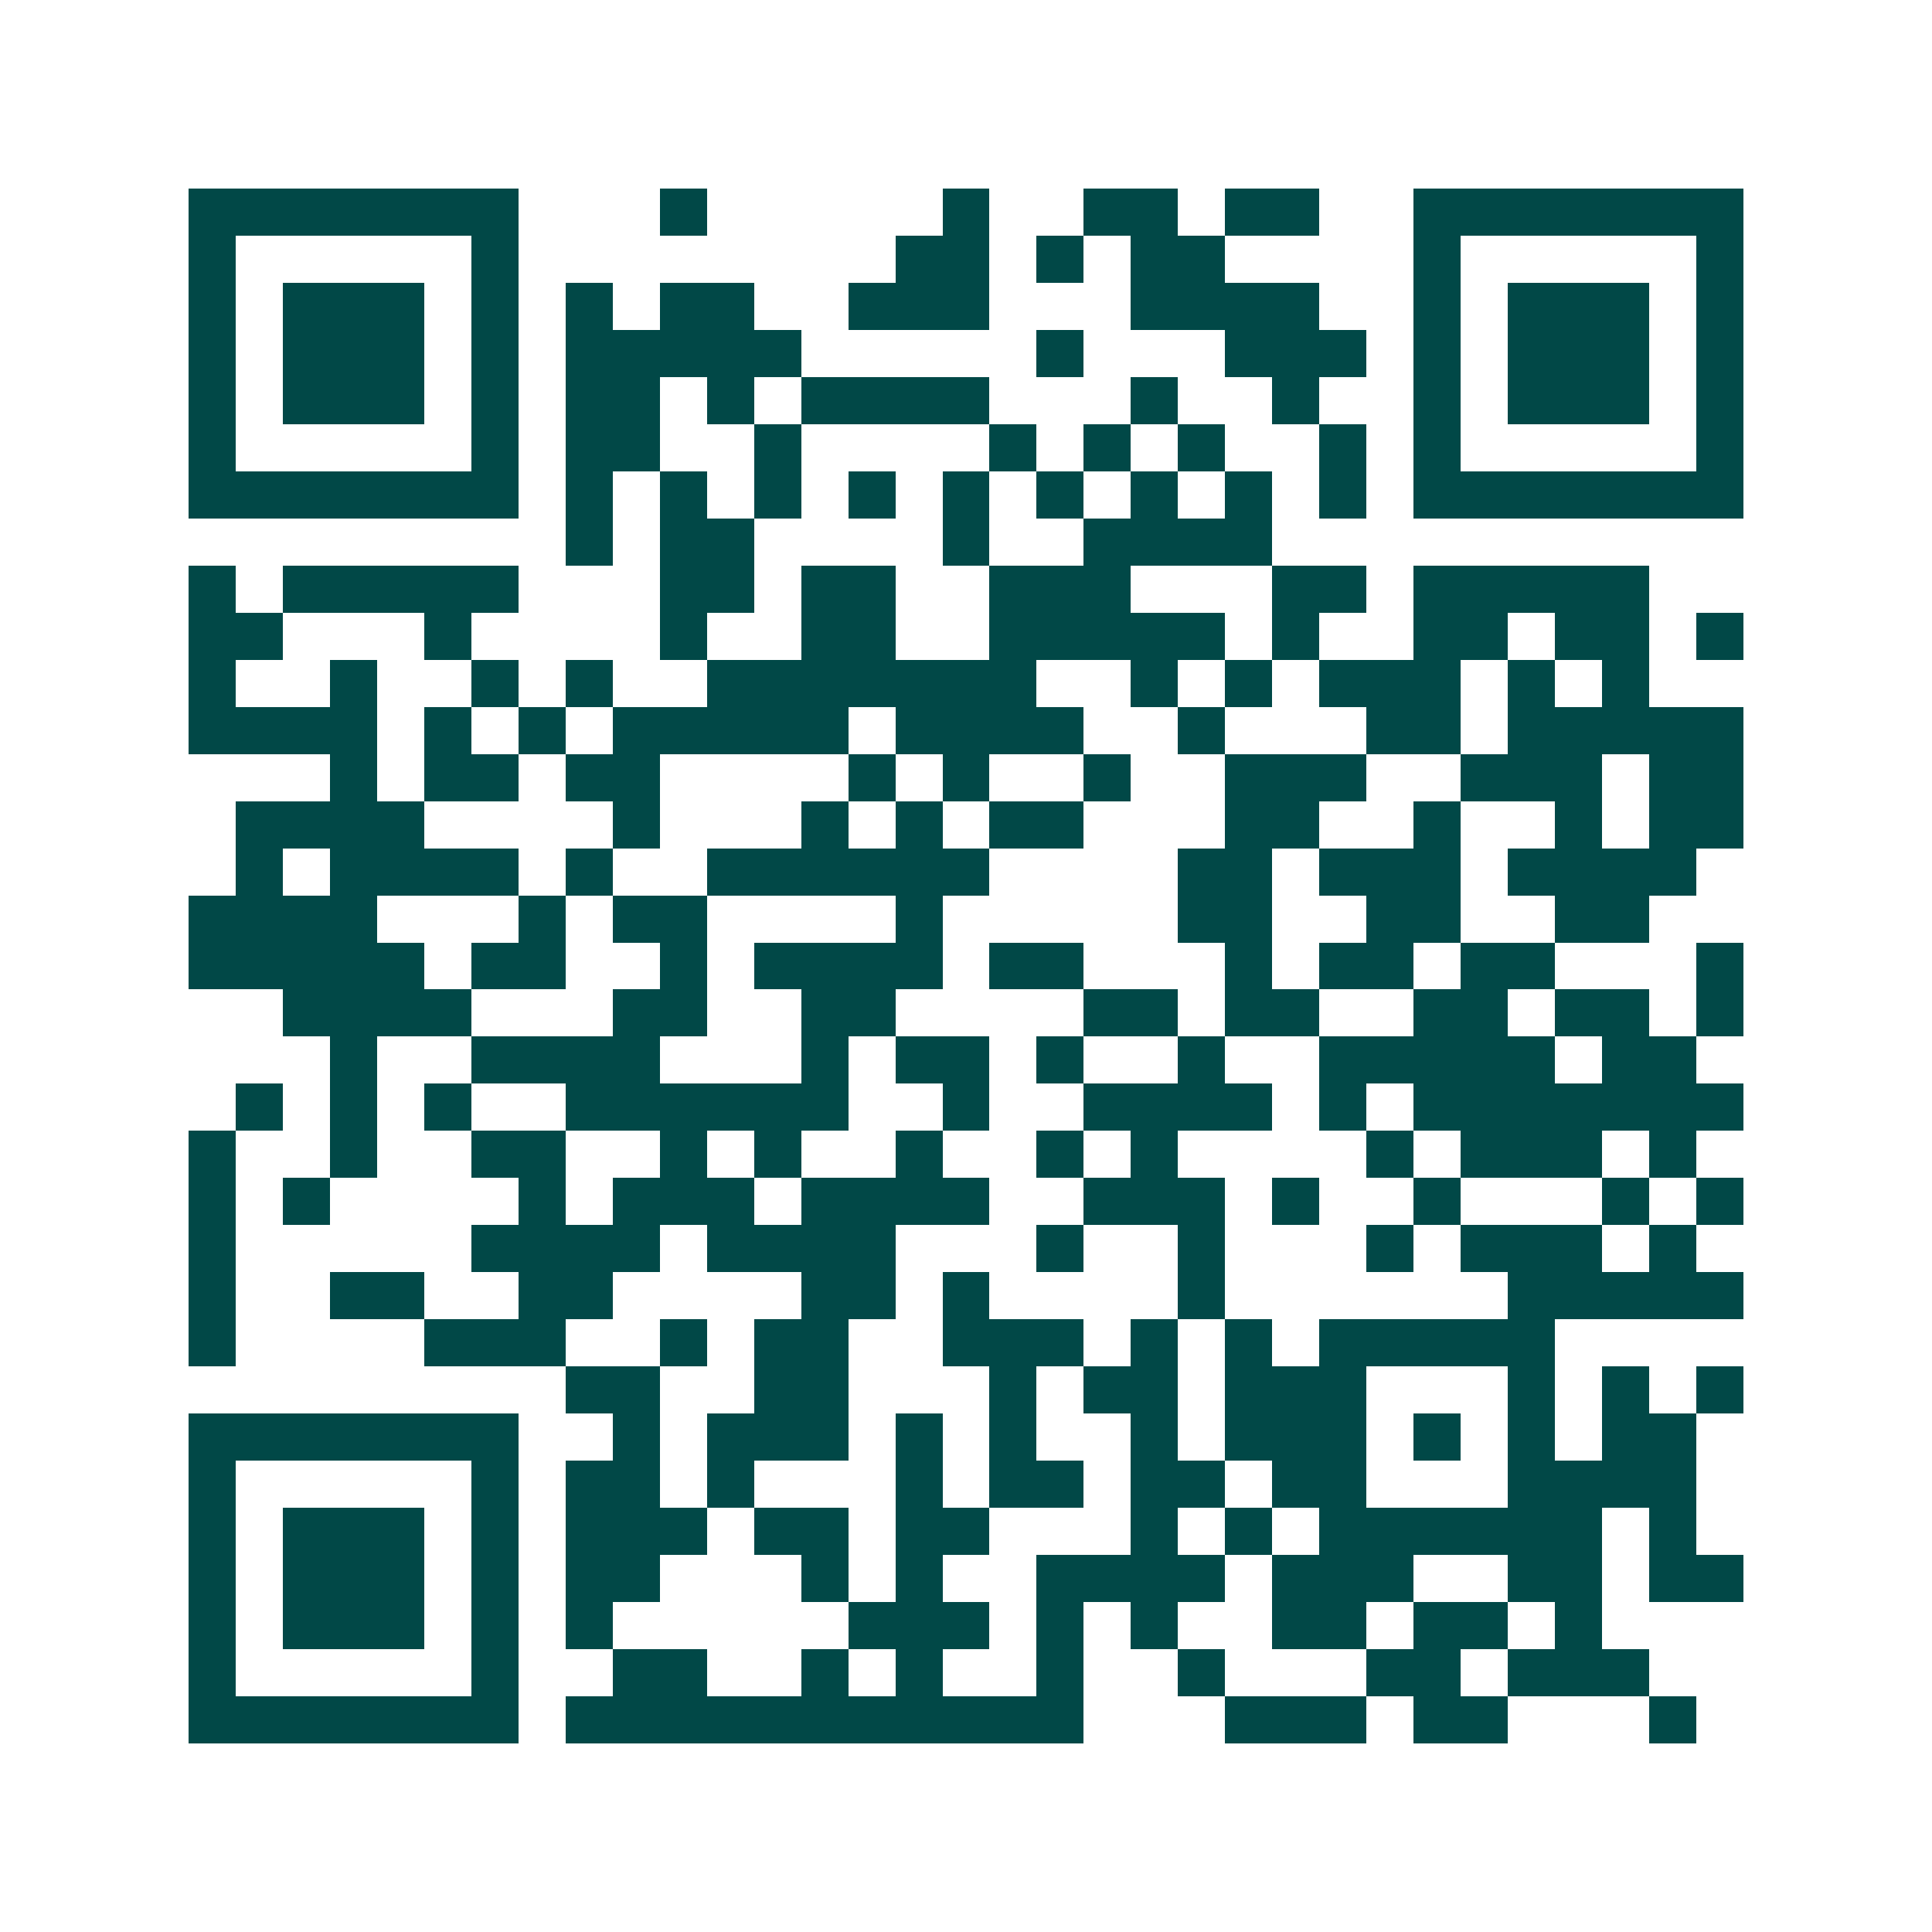 <svg xmlns="http://www.w3.org/2000/svg" width="200" height="200" viewBox="0 0 41 41" shape-rendering="crispEdges"><path fill="#ffffff" d="M0 0h41v41H0z"/><path stroke="#014847" d="M4 4.5h7m3 0h1m5 0h1m2 0h2m1 0h2m2 0h7M4 5.5h1m5 0h1m8 0h2m1 0h1m1 0h2m4 0h1m5 0h1M4 6.5h1m1 0h3m1 0h1m1 0h1m1 0h2m2 0h3m3 0h4m2 0h1m1 0h3m1 0h1M4 7.5h1m1 0h3m1 0h1m1 0h5m5 0h1m3 0h3m1 0h1m1 0h3m1 0h1M4 8.5h1m1 0h3m1 0h1m1 0h2m1 0h1m1 0h4m3 0h1m2 0h1m2 0h1m1 0h3m1 0h1M4 9.5h1m5 0h1m1 0h2m2 0h1m4 0h1m1 0h1m1 0h1m2 0h1m1 0h1m5 0h1M4 10.5h7m1 0h1m1 0h1m1 0h1m1 0h1m1 0h1m1 0h1m1 0h1m1 0h1m1 0h1m1 0h7M12 11.5h1m1 0h2m4 0h1m2 0h4M4 12.5h1m1 0h5m3 0h2m1 0h2m2 0h3m3 0h2m1 0h5M4 13.5h2m3 0h1m4 0h1m2 0h2m2 0h5m1 0h1m2 0h2m1 0h2m1 0h1M4 14.5h1m2 0h1m2 0h1m1 0h1m2 0h7m2 0h1m1 0h1m1 0h3m1 0h1m1 0h1M4 15.5h4m1 0h1m1 0h1m1 0h5m1 0h4m2 0h1m3 0h2m1 0h5M7 16.5h1m1 0h2m1 0h2m4 0h1m1 0h1m2 0h1m2 0h3m2 0h3m1 0h2M5 17.5h4m4 0h1m3 0h1m1 0h1m1 0h2m3 0h2m2 0h1m2 0h1m1 0h2M5 18.5h1m1 0h4m1 0h1m2 0h6m4 0h2m1 0h3m1 0h4M4 19.5h4m3 0h1m1 0h2m4 0h1m5 0h2m2 0h2m2 0h2M4 20.5h5m1 0h2m2 0h1m1 0h4m1 0h2m3 0h1m1 0h2m1 0h2m3 0h1M6 21.5h4m3 0h2m2 0h2m4 0h2m1 0h2m2 0h2m1 0h2m1 0h1M7 22.5h1m2 0h4m3 0h1m1 0h2m1 0h1m2 0h1m2 0h5m1 0h2M5 23.5h1m1 0h1m1 0h1m2 0h6m2 0h1m2 0h4m1 0h1m1 0h7M4 24.5h1m2 0h1m2 0h2m2 0h1m1 0h1m2 0h1m2 0h1m1 0h1m4 0h1m1 0h3m1 0h1M4 25.5h1m1 0h1m4 0h1m1 0h3m1 0h4m2 0h3m1 0h1m2 0h1m3 0h1m1 0h1M4 26.5h1m5 0h4m1 0h4m3 0h1m2 0h1m3 0h1m1 0h3m1 0h1M4 27.5h1m2 0h2m2 0h2m4 0h2m1 0h1m4 0h1m6 0h5M4 28.5h1m4 0h3m2 0h1m1 0h2m2 0h3m1 0h1m1 0h1m1 0h5M12 29.5h2m2 0h2m3 0h1m1 0h2m1 0h3m3 0h1m1 0h1m1 0h1M4 30.5h7m2 0h1m1 0h3m1 0h1m1 0h1m2 0h1m1 0h3m1 0h1m1 0h1m1 0h2M4 31.5h1m5 0h1m1 0h2m1 0h1m3 0h1m1 0h2m1 0h2m1 0h2m3 0h4M4 32.5h1m1 0h3m1 0h1m1 0h3m1 0h2m1 0h2m3 0h1m1 0h1m1 0h6m1 0h1M4 33.5h1m1 0h3m1 0h1m1 0h2m3 0h1m1 0h1m2 0h4m1 0h3m2 0h2m1 0h2M4 34.5h1m1 0h3m1 0h1m1 0h1m5 0h3m1 0h1m1 0h1m2 0h2m1 0h2m1 0h1M4 35.5h1m5 0h1m2 0h2m2 0h1m1 0h1m2 0h1m2 0h1m3 0h2m1 0h3M4 36.5h7m1 0h11m3 0h3m1 0h2m3 0h1"/></svg>
